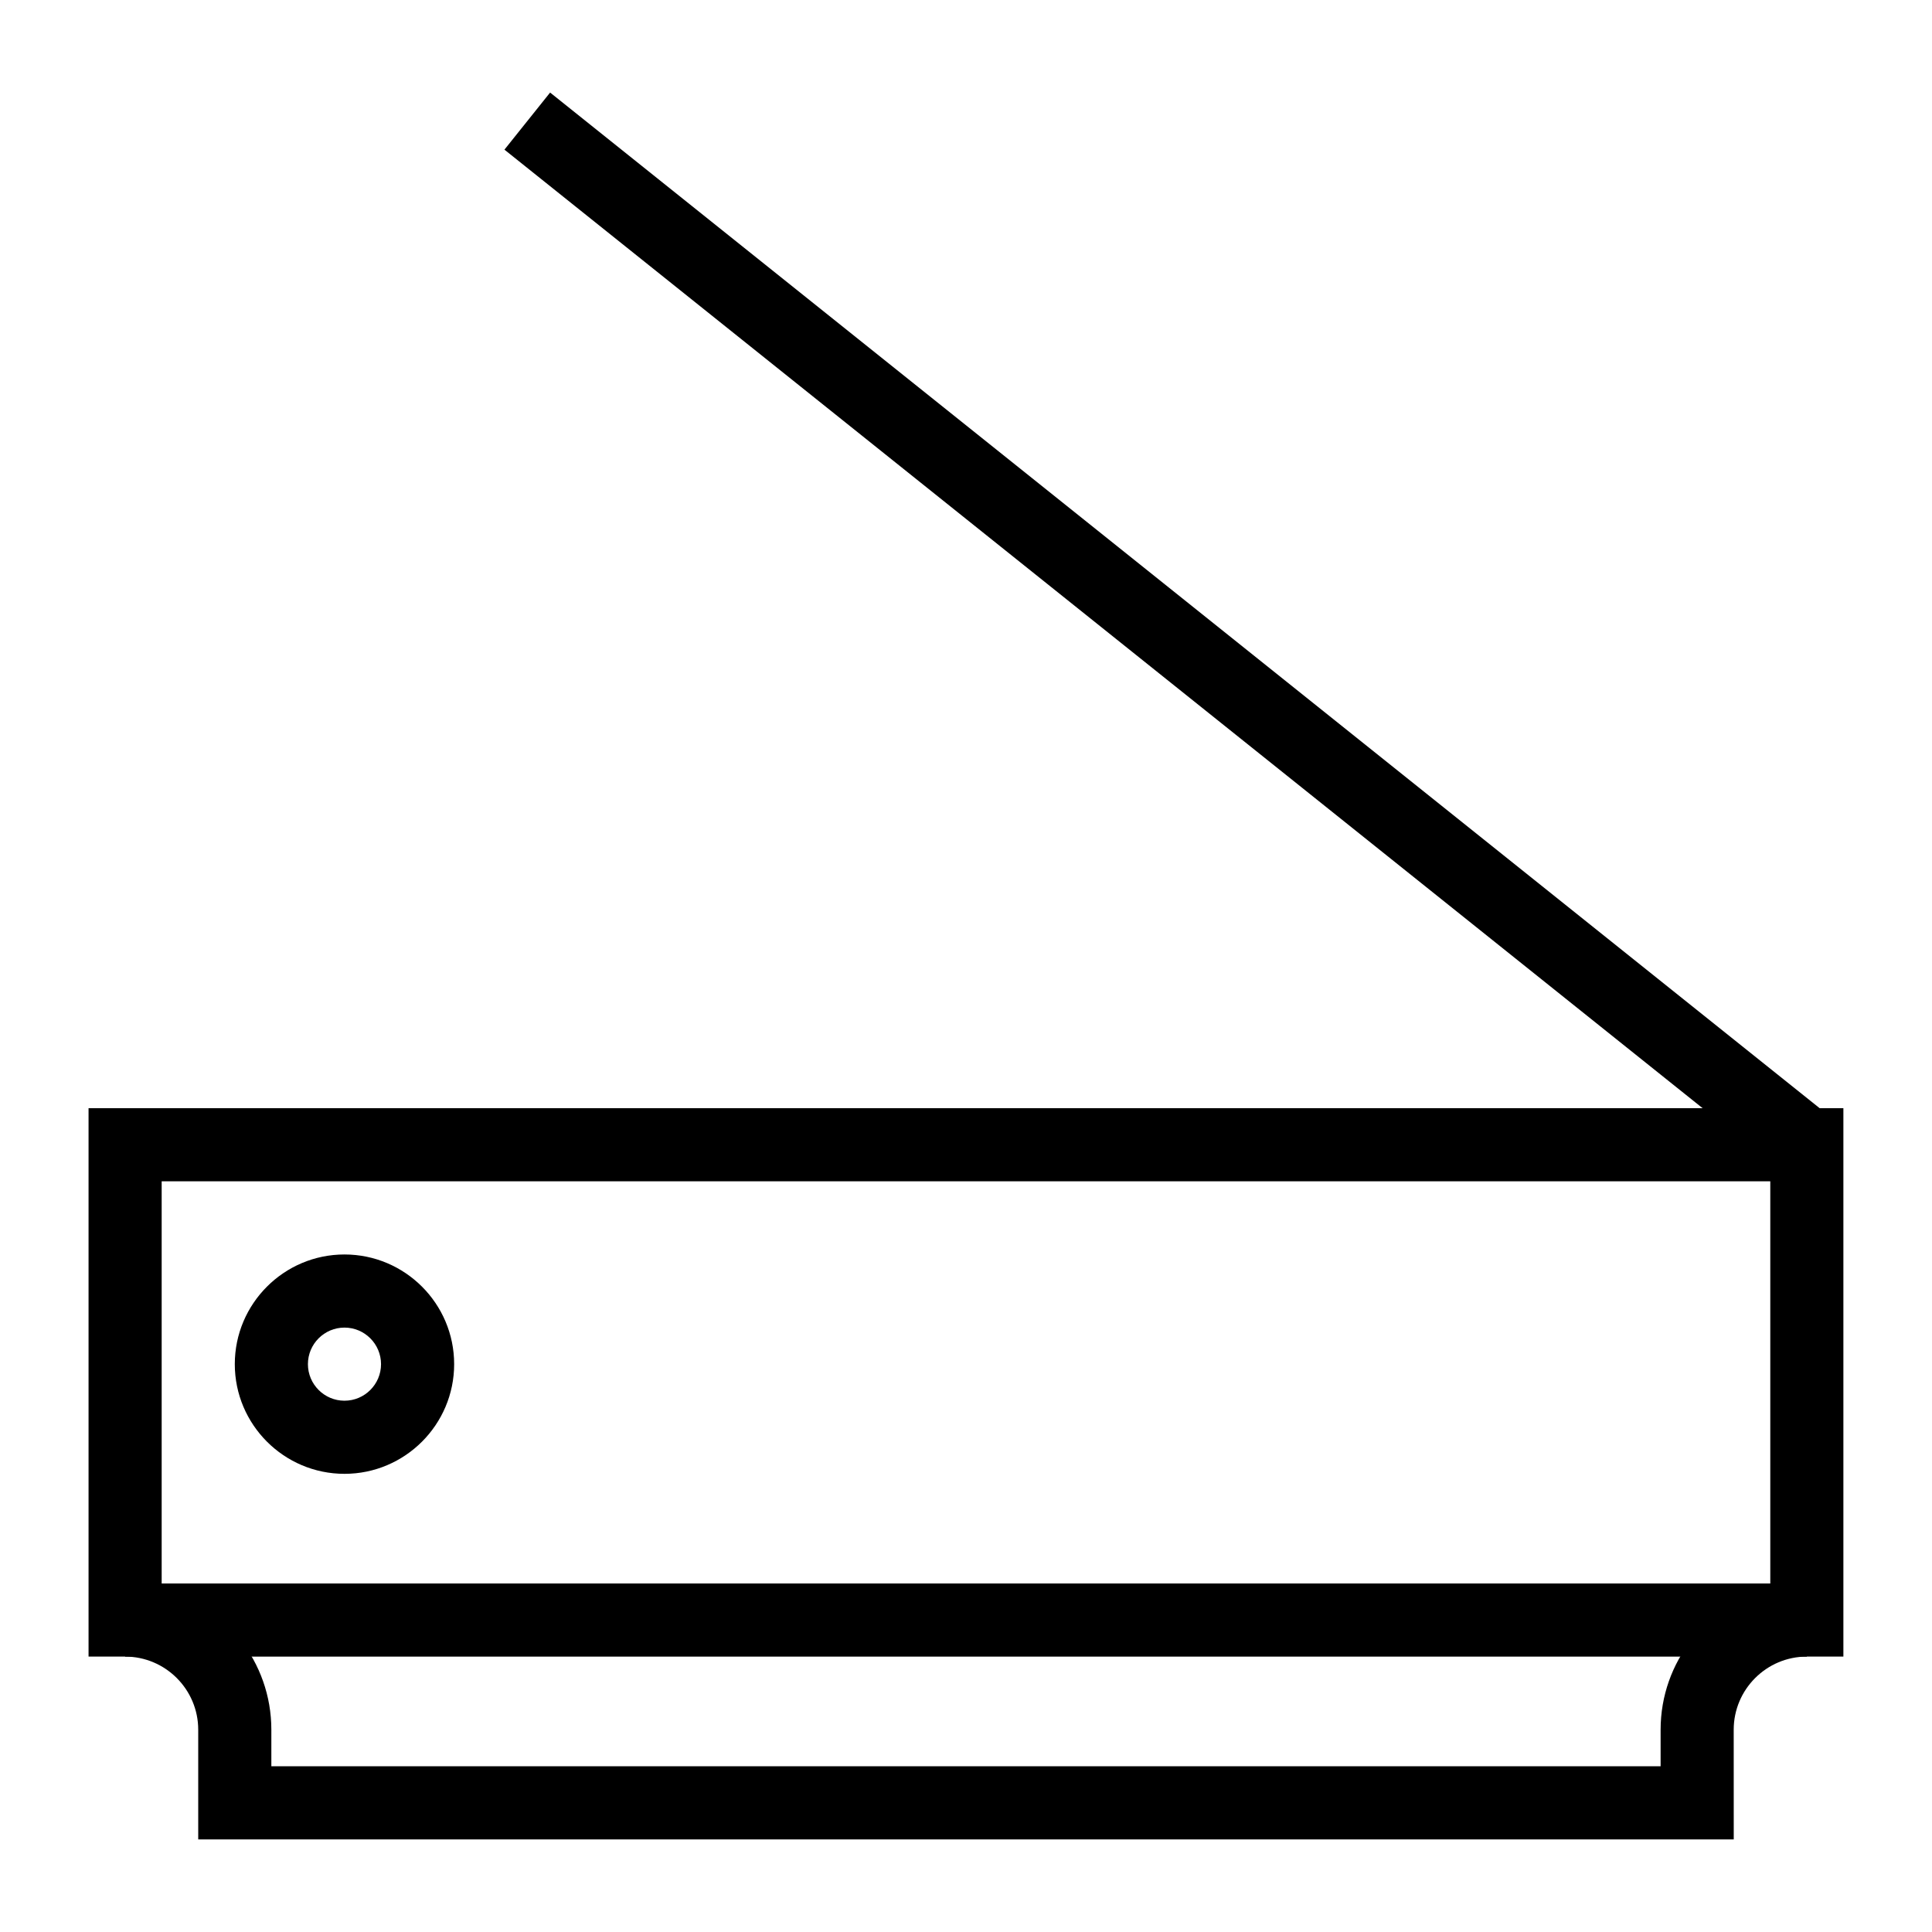 <?xml version="1.0" encoding="UTF-8"?>
<!-- Uploaded to: SVG Repo, www.svgrepo.com, Generator: SVG Repo Mixer Tools -->
<svg fill="#000000" width="800px" height="800px" version="1.1" viewBox="144 144 512 512" xmlns="http://www.w3.org/2000/svg">
 <g>
  <path d="m603.46 631.46h-406.93v-29.066c0-10.688-8.695-19.379-19.379-19.379h-9.684v-145.33h465.05v145.33h-9.688c-10.684 0-19.379 8.691-19.379 19.379zm-387.55-19.379h368.17v-9.688c0-18.023 12.367-33.215 29.066-37.531v-107.8h-426.3v107.8c16.699 4.316 29.066 19.504 29.066 37.531z"/>
  <path d="m235.29 534.58c-16.027 0-29.066-13.039-29.066-29.066 0-16.027 13.039-29.066 29.066-29.066 16.027 0 29.066 13.039 29.066 29.066 0 16.027-13.039 29.066-29.066 29.066zm0-38.754c-5.348 0-9.688 4.348-9.688 9.688 0 5.34 4.344 9.688 9.688 9.688 5.348 0 9.688-4.348 9.688-9.688 0-5.34-4.344-9.688-9.688-9.688z"/>
  <path d="m277.68 183.66 12.105-15.133 339.1 271.28-12.105 15.133z"/>
  <path d="m177.16 563.64h445.68v19.379h-445.68z"/>
 </g>
</svg>